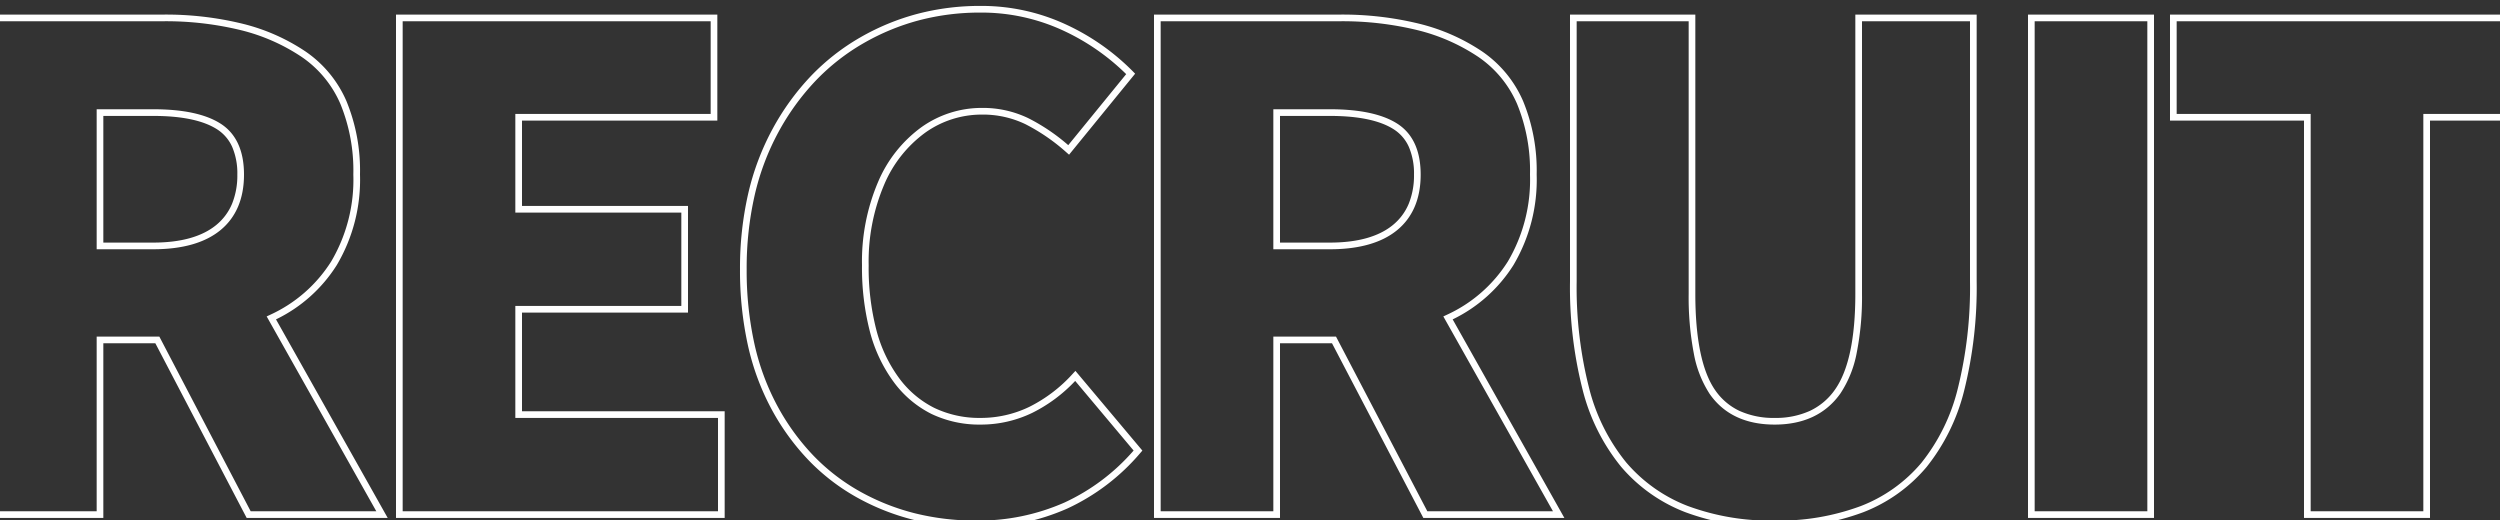 <svg xmlns="http://www.w3.org/2000/svg" width="375" height="78"><rect width="100%" height="100%" fill="#333333" stroke="none"/><defs><clipPath id="clip-path"><path id="長方形_90225" data-name="長方形 90225" transform="translate(0 4711)" fill="#fff" opacity=".616" d="M0 0h375v78H0z"/></clipPath><clipPath id="clip-path-2"><path id="長方形_90224" data-name="長方形 90224" transform="translate(0 4189)" fill="#ffd900" d="M0 0h1366v432H0z"/></clipPath></defs><g id="マスクグループ_42" data-name="マスクグループ 42" transform="translate(0 -4711)" clip-path="url(#clip-path)"><g id="マスクグループ_41" data-name="マスクグループ 41" transform="translate(-495 509)" clip-path="url(#clip-path-2)"><path id="パス_745233" data-name="パス 745233" d="M158.5-76.3a30.116 30.116 0 0112.811 2.747 34.358 34.358 0 0110.147 7.1l.312.319-9.91 12.151-.389-.341a28.856 28.856 0 00-6.141-4.228A14.659 14.659 0 00158.8-60a14.589 14.589 0 00-8.513 2.71 18.6 18.6 0 00-6.18 7.845A29.392 29.392 0 00141.8-37.4a37.318 37.318 0 001.145 9.67 21.178 21.178 0 003.4 7.23 14.786 14.786 0 005.308 4.5 15.643 15.643 0 006.942 1.5 16.733 16.733 0 007.284-1.651 21.994 21.994 0 006.549-4.989l.385-.416L182.857-9.6l-.278.322a31.972 31.972 0 01-11 8.379A32.946 32.946 0 01157.9 1.9a38.688 38.688 0 01-9.371-1.115 34.725 34.725 0 01-8.472-3.348 31.151 31.151 0 01-7.216-5.537 35.3 35.3 0 01-5.58-7.658 37.117 37.117 0 01-3.574-9.63A51.981 51.981 0 01122.5-36.8a50.145 50.145 0 011.225-11.326 38.405 38.405 0 013.686-9.764 37.266 37.266 0 015.74-7.906 33.056 33.056 0 017.4-5.787 35.3 35.3 0 018.6-3.537 36.828 36.828 0 019.349-1.18zm21.928 10.232a33.476 33.476 0 00-9.539-6.579A29.123 29.123 0 00158.5-75.3a35.826 35.826 0 00-9.1 1.146 34.294 34.294 0 00-8.353 3.438 32.053 32.053 0 00-7.176 5.613 36.269 36.269 0 00-5.585 7.694A37.407 37.407 0 00124.7-47.9a49.143 49.143 0 00-1.2 11.1 50.986 50.986 0 001.163 11.19 36.119 36.119 0 003.476 9.37 34.294 34.294 0 005.42 7.442 30.153 30.153 0 006.984 5.361 33.723 33.723 0 008.228 3.252A37.687 37.687 0 00157.9.9a31.955 31.955 0 0013.269-2.706 30.844 30.844 0 0010.373-7.8l-8.764-10.442a22.644 22.644 0 01-6.462 4.8A17.725 17.725 0 01158.6-13.5a16.632 16.632 0 01-7.383-1.6 15.775 15.775 0 01-5.667-4.8 22.17 22.17 0 01-3.57-7.569 38.307 38.307 0 01-1.18-9.931 30.378 30.378 0 012.394-12.454 19.58 19.58 0 016.52-8.255A15.571 15.571 0 01158.8-61a15.65 15.65 0 016.971 1.551 29.263 29.263 0 015.967 4.034zM8.1-75h27.8a48.426 48.426 0 0112.012 1.378 29.674 29.674 0 019.42 4.159 17.365 17.365 0 016.137 7.448A27.324 27.324 0 0165.5-51a25.09 25.09 0 01-3.477 13.566A22.179 22.179 0 0152.9-29.28L69.655.5H48.5L34.8-25.7H27V.5H8.1zM67.945-.5L51.5-29.725l.489-.228a21.27 21.27 0 009.188-8.013A24.115 24.115 0 0064.5-51a26.34 26.34 0 00-1.945-10.611 16.379 16.379 0 00-5.788-7.027 28.68 28.68 0 00-9.1-4.016A47.43 47.43 0 0035.9-74H9.1V-.5H26v-26.2h9.4L49.1-.5zM70.9-75h48.2v15.9H89.8v12.8h24.9v16H89.8v14.8h30.4v16H70.9zm47.2 1H71.9V-.5h47.3v-14H88.8v-16.8h24.9v-14H88.8v-14.8h29.3zm66.5-1h27.8a48.426 48.426 0 0112.012 1.378 29.675 29.675 0 019.42 4.159 17.365 17.365 0 016.137 7.448A27.323 27.323 0 01242-51a25.09 25.09 0 01-3.477 13.566 22.179 22.179 0 01-9.123 8.154L246.155.5H225l-13.7-26.2h-7.8V.5h-18.9zM244.445-.5L228-29.725l.489-.228a21.27 21.27 0 009.188-8.013A24.115 24.115 0 00241-51a26.341 26.341 0 00-1.945-10.611 16.379 16.379 0 00-5.788-7.027 28.681 28.681 0 00-9.1-4.016A47.43 47.43 0 00212.4-74h-26.8V-.5h16.9v-26.2h9.4L225.6-.5zM247-75h18.8v41.9c0 6.731 1 11.581 2.961 14.415a9.179 9.179 0 003.664 3.132A12.337 12.337 0 00277.7-14.5a12.38 12.38 0 005.3-1.065 9.531 9.531 0 003.742-3.174c2.029-2.867 3.058-7.7 3.058-14.361V-75H308v40a63.843 63.843 0 01-1.867 16.367 29.8 29.8 0 01-5.649 11.5 23.431 23.431 0 01-9.5 6.782A36.187 36.187 0 01277.7 1.9a36.661 36.661 0 01-13.4-2.26 23.948 23.948 0 01-9.636-6.817 29.806 29.806 0 01-5.763-11.516A62.28 62.28 0 01247-35zm17.8 1H248v39a61.3 61.3 0 001.87 16.043 28.821 28.821 0 005.562 11.134 22.96 22.96 0 009.238 6.533A35.675 35.675 0 00277.7.9a35.2 35.2 0 0012.916-2.178 22.441 22.441 0 009.1-6.493 28.814 28.814 0 005.451-11.121A62.86 62.86 0 00307-35v-39h-16.2v40.9a42.94 42.94 0 01-.8 8.868 16.507 16.507 0 01-2.443 6.071c-2.189 3.093-5.506 4.661-9.858 4.661s-7.638-1.553-9.761-4.615a16.552 16.552 0 01-2.366-6.058 44.782 44.782 0 01-.772-8.927zm50.9-1h18.9V.5h-18.9zm17.9 1h-16.9V-.5h16.9zm3.4-1h59.2v15.9H376V.5h-18.9v-59.6H337zm58.2 1H338v13.9h20.1V-.5H375v-59.6h20.2zM26-60.8h8.5c4.477 0 7.883.733 10.121 2.18C46.93-57.128 48.1-54.565 48.1-51c0 3.607-1.189 6.412-3.533 8.336-2.315 1.9-5.7 2.864-10.067 2.864H26zm8.5 20c4.128 0 7.3-.887 9.433-2.636a8.165 8.165 0 002.369-3.17A11.293 11.293 0 0047.1-51a10.087 10.087 0 00-.768-4.144 6.039 6.039 0 00-2.253-2.636C42-59.12 38.782-59.8 34.5-59.8H27v19zm168-20h8.5c4.477 0 7.883.733 10.121 2.18 2.308 1.492 3.479 4.055 3.479 7.62 0 3.607-1.189 6.412-3.533 8.336-2.315 1.9-5.7 2.864-10.067 2.864h-8.5zm8.5 20c4.128 0 7.3-.887 9.433-2.636a8.165 8.165 0 002.369-3.17A11.293 11.293 0 00223.6-51a10.087 10.087 0 00-.768-4.144 6.039 6.039 0 00-2.253-2.636c-2.074-1.34-5.3-2.02-9.579-2.02h-7.5v19z" transform="translate(483.5 4279.188)" fill="#fff"/></g></g></svg>
